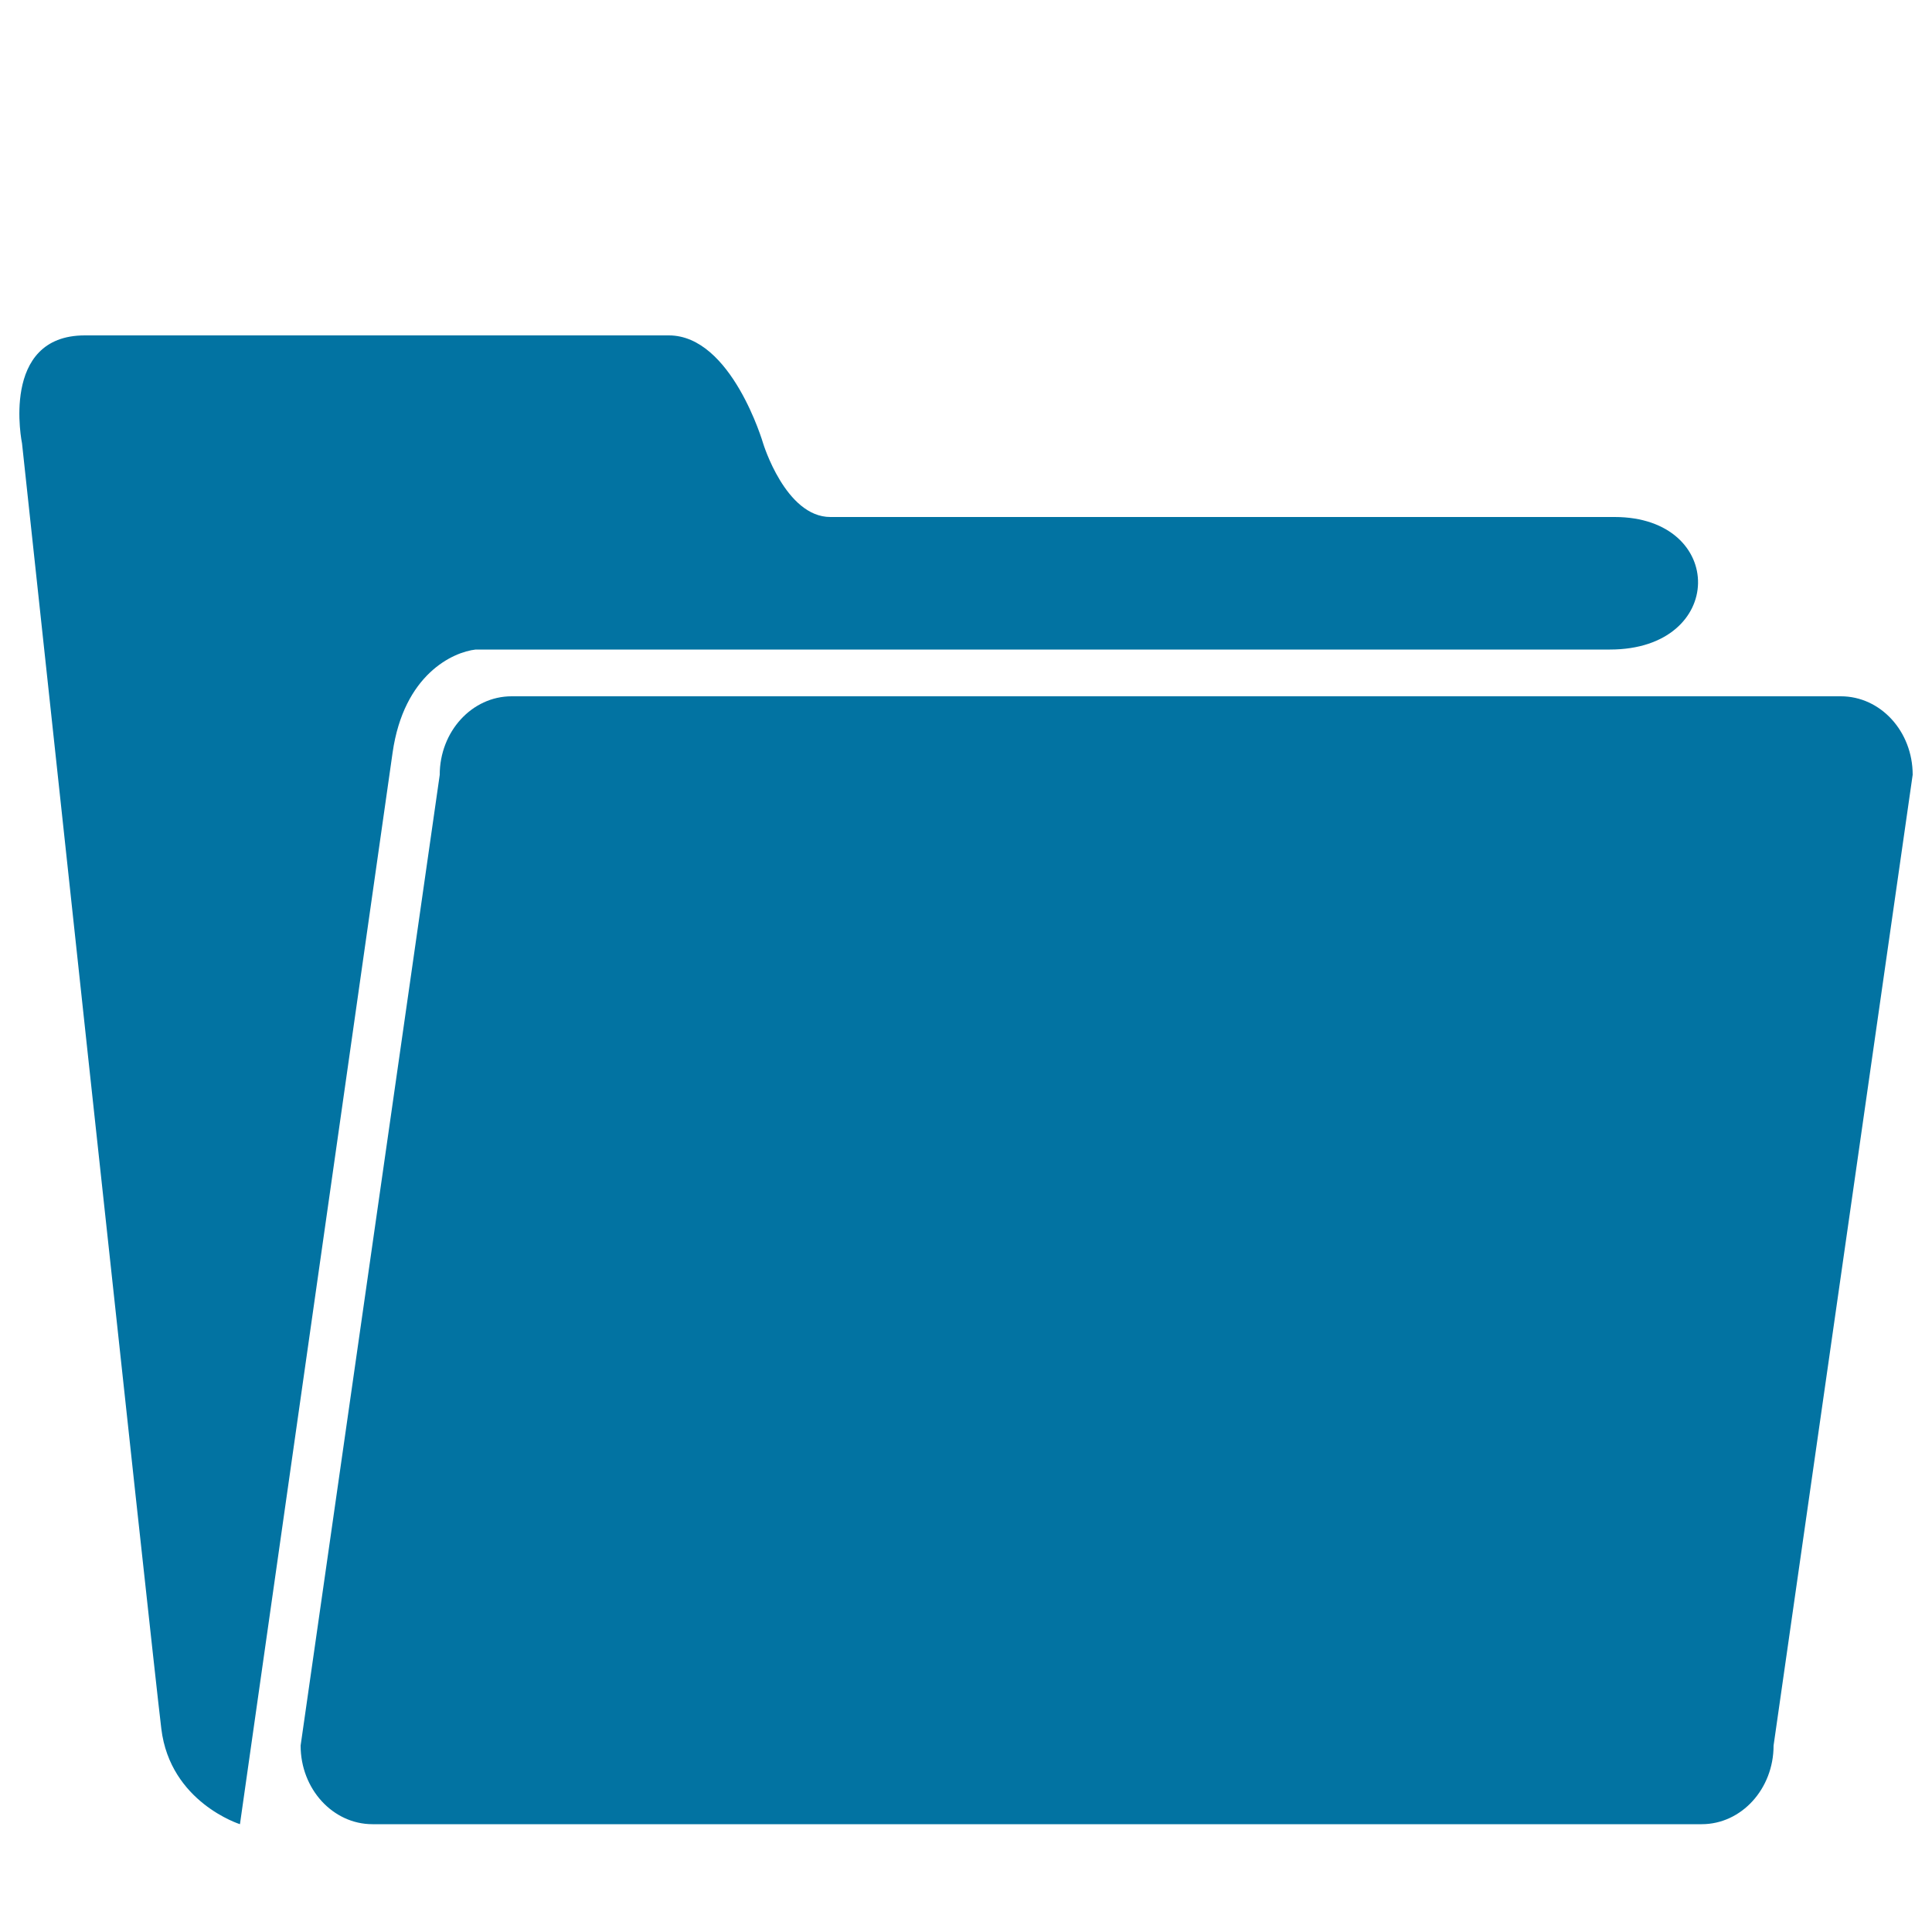 <svg xmlns="http://www.w3.org/2000/svg" viewBox="0 0 1000 1000" style="fill:#0273a2">
<title>Folder SVG icon</title>
<path d="M10,55.8L10,55.8L10,55.8z"/><path d="M246.2,336.2h587.1c60.4,0,60.4-68.6,2.4-68.6H429.8c-23.2,0-34.8-38.1-34.8-38.1s-16.3-55.9-48.8-55.9H43.9c-44.1,0-32.5,55.9-32.5,55.9s67.4,627.1,72.1,665.3c4.6,38.1,40.7,49.4,40.7,49.4l79-554.6C209,349,234.5,337.5,246.2,336.2z M952.8,360.4h-688c-20.5,0-37.2,18.2-37.2,40.7l-72,502.4c0,22.5,16.7,40.7,37.2,40.7h688c20.5,0,37.2-18.2,37.2-40.7L990,401C990,378.6,973.4,360.4,952.8,360.4L952.8,360.4z"/>
</svg>